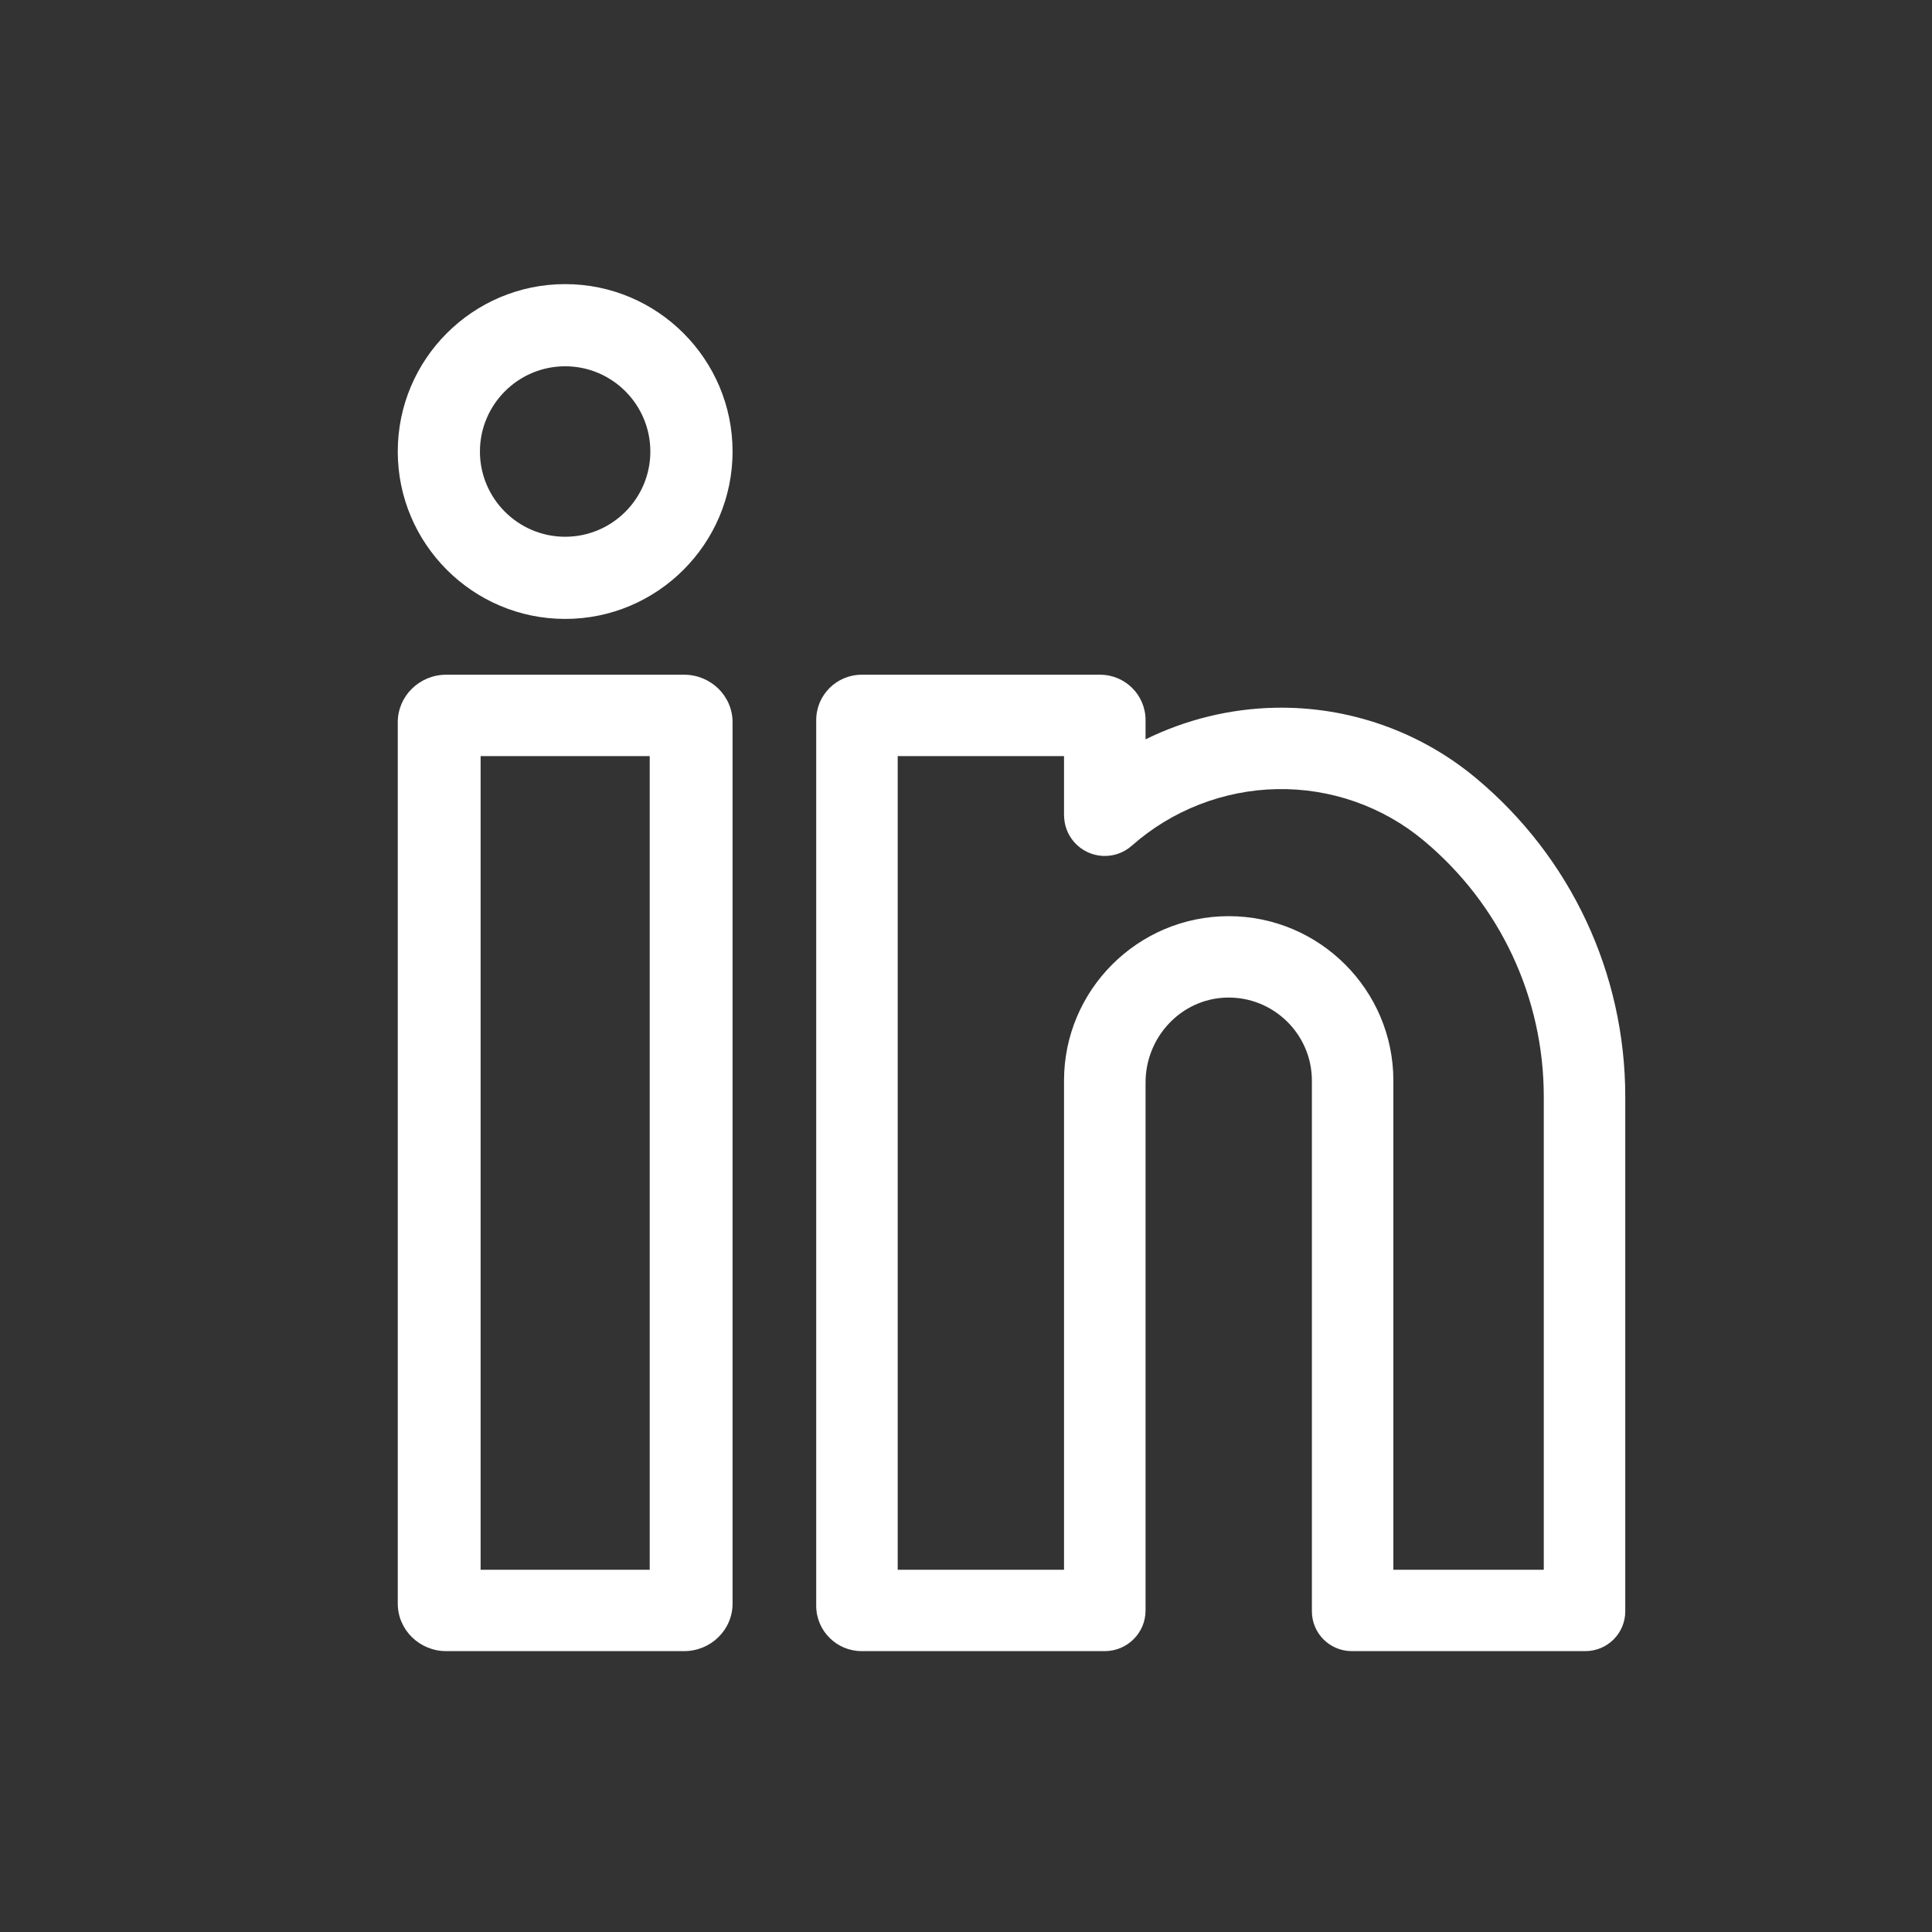 <svg width="34" height="34" viewBox="0 0 34 34" fill="none" xmlns="http://www.w3.org/2000/svg">
<rect x="0" y="0" width="34" height="34" fill="#333333" stroke="none"/>
<path d="M12.04 11.874H7.852C7.382 11.874 7 12.249 7 12.71V28.221C7 28.682 7.382 29.057 7.852 29.057H12.04C12.51 29.057 12.892 28.682 12.892 28.221V12.71C12.892 12.249 12.51 11.874 12.04 11.874V11.874ZM11.434 27.625H8.458V13.306H11.434V27.625Z" fill="white"/>
<path d="M9.946 5C8.321 5 7 6.321 7 7.946C7 9.57 8.321 10.892 9.946 10.892C11.57 10.892 12.892 9.57 12.892 7.946C12.892 6.321 11.57 5 9.946 5ZM9.946 9.446C9.119 9.446 8.446 8.773 8.446 7.946C8.446 7.119 9.119 6.446 9.946 6.446C10.773 6.446 11.445 7.119 11.445 7.946C11.445 8.773 10.773 9.446 9.946 9.446Z" fill="white"/>
<path d="M25.973 13.692C24.988 12.871 23.736 12.431 22.449 12.455C21.649 12.47 20.868 12.663 20.16 13.011V12.673C20.16 12.231 19.801 11.874 19.36 11.874H15.164C14.723 11.874 14.364 12.231 14.364 12.673V28.258C14.364 28.7 14.723 29.057 15.164 29.057H19.442C19.838 29.057 20.16 28.737 20.16 28.341V19.049C20.16 18.253 20.783 17.58 21.579 17.556C22.406 17.532 23.087 18.197 23.087 19.017V28.356C23.087 28.743 23.401 29.057 23.789 29.057H27.9C28.288 29.057 28.602 28.743 28.602 28.356V19.302C28.602 17.13 27.644 15.085 25.973 13.692V13.692ZM27.168 27.625H24.521V19.017C24.521 17.422 23.221 16.123 21.623 16.123C20.025 16.123 18.725 17.422 18.725 19.017V27.625H15.798V13.306H18.725V14.347H18.726C18.726 14.516 18.785 14.685 18.906 14.822C19.168 15.118 19.621 15.146 19.918 14.883C20.625 14.258 21.533 13.905 22.475 13.887C23.418 13.87 24.334 14.191 25.054 14.792C26.398 15.912 27.168 17.555 27.168 19.302V27.625Z" fill="white"/>
</svg>
